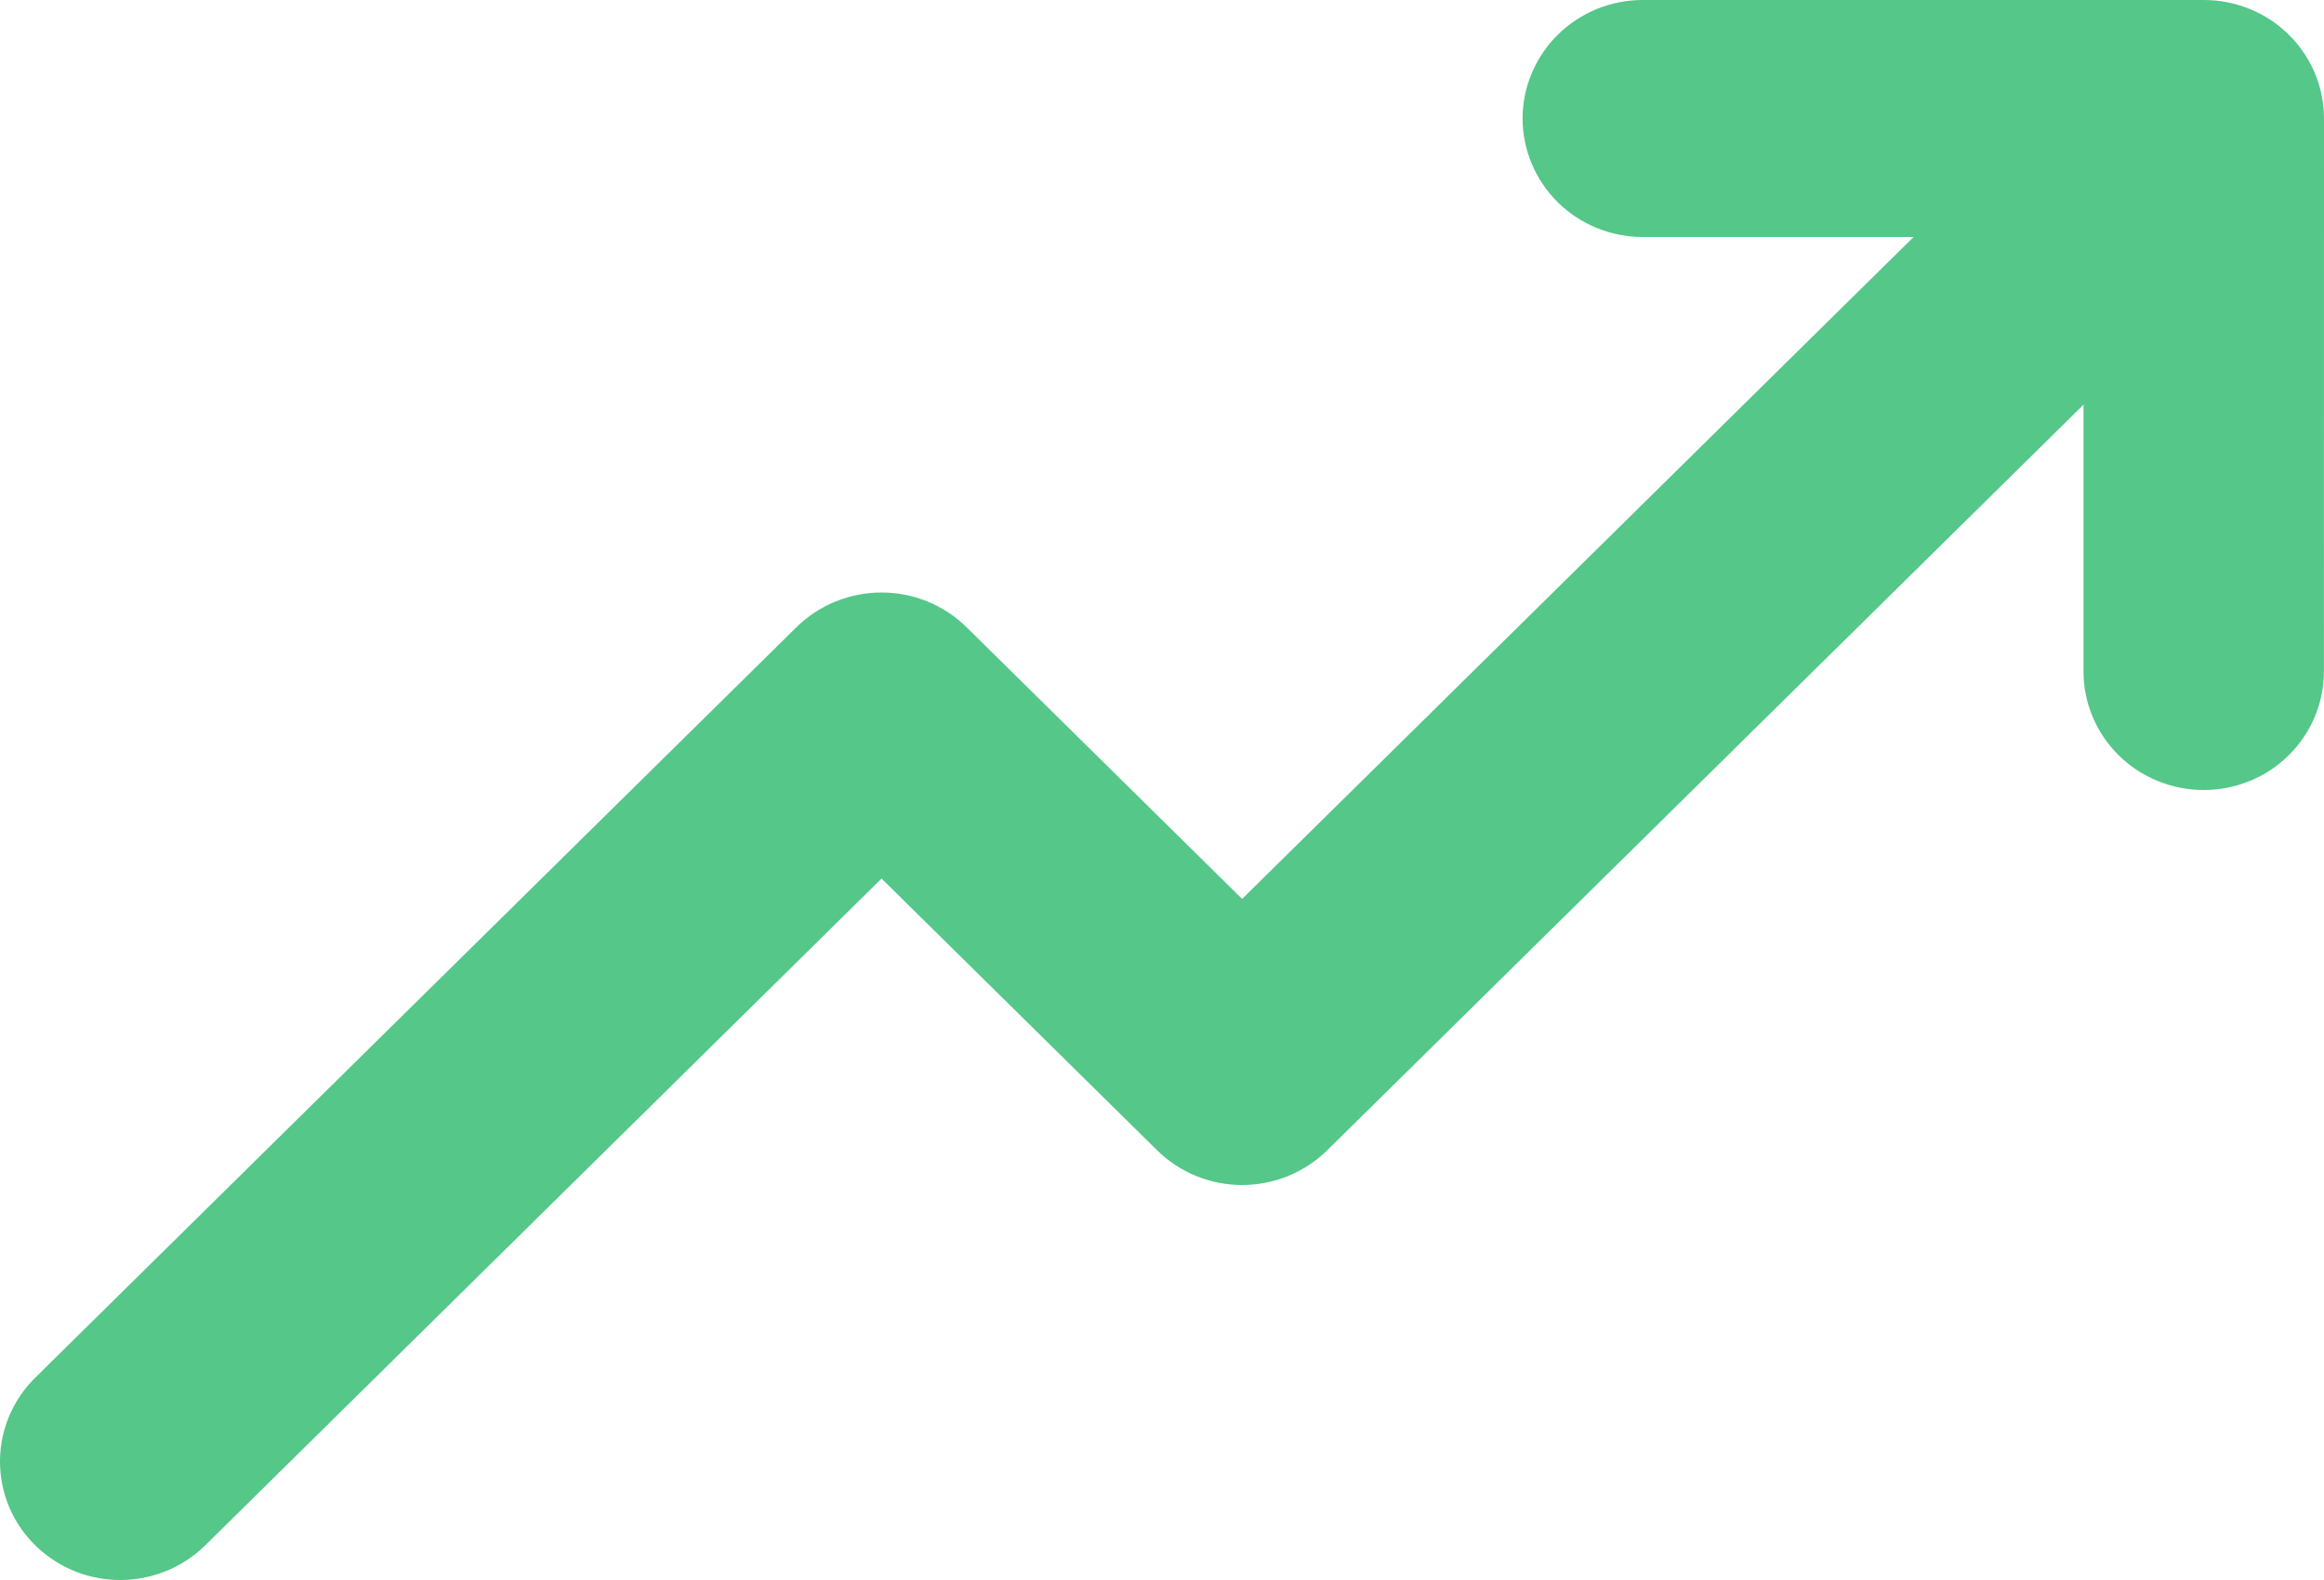 <svg width="25" height="17" viewBox="0 0 25 17" fill="none" xmlns="http://www.w3.org/2000/svg">
<path d="M1.293 17C1.463 17 1.631 16.967 1.788 16.903C1.945 16.839 2.088 16.745 2.208 16.627L9.483 9.453L12.448 12.377C12.568 12.495 12.71 12.589 12.867 12.653C13.024 12.717 13.192 12.75 13.362 12.75C13.532 12.75 13.7 12.717 13.857 12.653C14.014 12.589 14.156 12.495 14.277 12.377L22.413 4.354L22.413 7.225C22.413 7.563 22.549 7.887 22.792 8.127C23.034 8.366 23.363 8.5 23.706 8.5C24.049 8.5 24.378 8.366 24.62 8.127C24.863 7.887 24.999 7.563 24.999 7.225L25 1.275C25 0.937 24.864 0.613 24.621 0.373C24.379 0.134 24.05 0 23.707 0H17.672C17.329 0 17.001 0.134 16.758 0.373C16.516 0.613 16.379 0.937 16.379 1.275C16.379 1.613 16.516 1.937 16.758 2.177C17.001 2.416 17.329 2.55 17.672 2.55H20.585L13.362 9.672L10.397 6.748C10.277 6.63 10.134 6.536 9.978 6.472C9.821 6.408 9.653 6.375 9.483 6.375C9.313 6.375 9.145 6.408 8.988 6.472C8.831 6.536 8.688 6.63 8.568 6.748L0.379 14.823C0.198 15.002 0.075 15.229 0.025 15.476C-0.025 15.724 0.001 15.98 0.098 16.213C0.196 16.446 0.362 16.645 0.575 16.785C0.787 16.925 1.037 17 1.293 17Z" fill="#54C789"/>
</svg>
